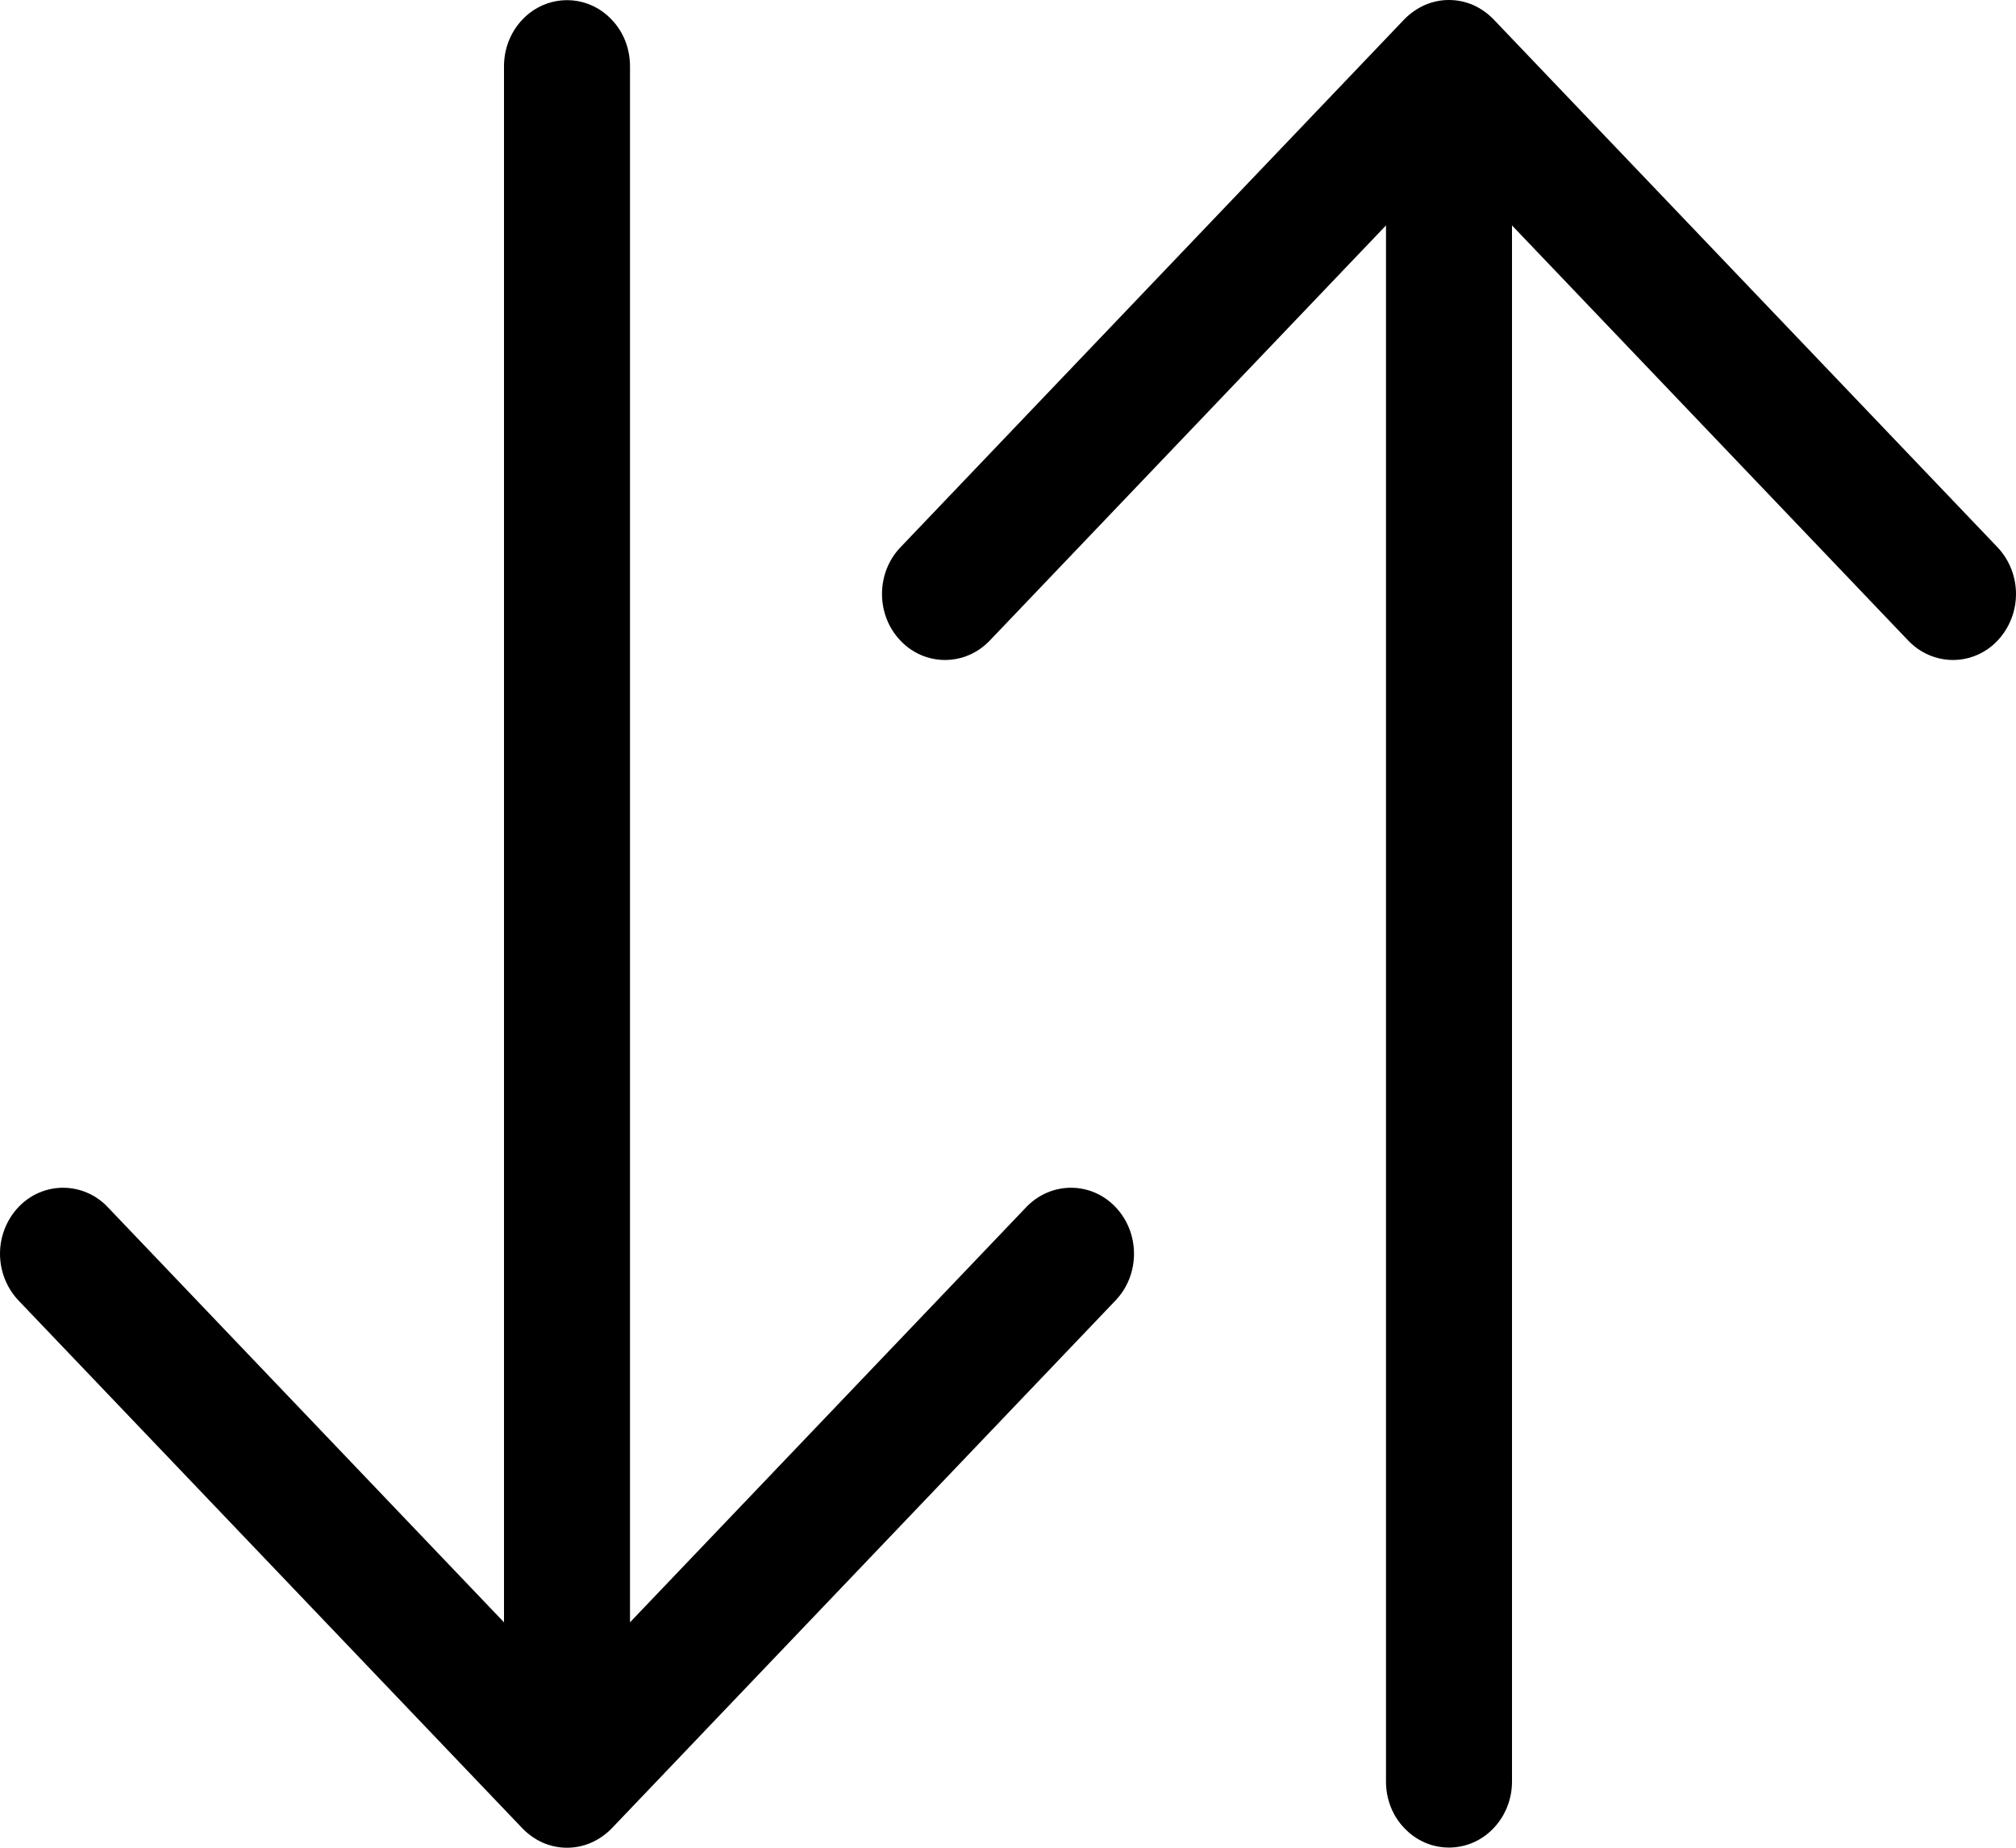 <svg width="12" height="11" viewBox="0 0 12 11" fill="none" xmlns="http://www.w3.org/2000/svg">
<path fill-rule="evenodd" clip-rule="evenodd" d="M8.625 10.999C8.724 10.999 8.82 10.958 8.89 10.884C8.96 10.811 9 10.711 9 10.607V1.342L11.359 3.814C11.43 3.888 11.525 3.929 11.625 3.929C11.724 3.929 11.82 3.888 11.89 3.814C11.96 3.74 12 3.64 12 3.536C12 3.432 11.96 3.332 11.89 3.258L8.89 0.115C8.855 0.079 8.814 0.05 8.769 0.03C8.723 0.01 8.674 0 8.625 0C8.575 0 8.527 0.01 8.481 0.03C8.436 0.05 8.394 0.079 8.359 0.115L5.36 3.258C5.289 3.332 5.25 3.432 5.25 3.536C5.25 3.64 5.289 3.74 5.36 3.814C5.43 3.888 5.525 3.929 5.625 3.929C5.725 3.929 5.82 3.888 5.891 3.814L8.25 1.342V10.607C8.25 10.711 8.289 10.811 8.36 10.884C8.43 10.958 8.525 10.999 8.625 10.999ZM3.375 0.001C3.475 0.001 3.57 0.042 3.64 0.116C3.711 0.189 3.75 0.289 3.75 0.394V9.658L6.109 7.186C6.18 7.112 6.275 7.071 6.375 7.071C6.475 7.071 6.57 7.112 6.64 7.186C6.711 7.26 6.75 7.36 6.75 7.464C6.75 7.568 6.711 7.668 6.64 7.742L3.641 10.885C3.606 10.921 3.564 10.95 3.519 10.97C3.473 10.99 3.425 11 3.375 11C3.326 11 3.277 10.99 3.231 10.97C3.186 10.95 3.145 10.921 3.11 10.885L0.11 7.742C0.04 7.668 -2.34604e-09 7.568 0 7.464C2.34604e-09 7.36 0.04 7.26 0.11 7.186C0.18 7.112 0.276 7.071 0.375 7.071C0.475 7.071 0.571 7.112 0.641 7.186L3 9.658V0.394C3 0.289 3.04 0.189 3.11 0.116C3.18 0.042 3.276 0.001 3.375 0.001Z" fill="black"/>
</svg>
